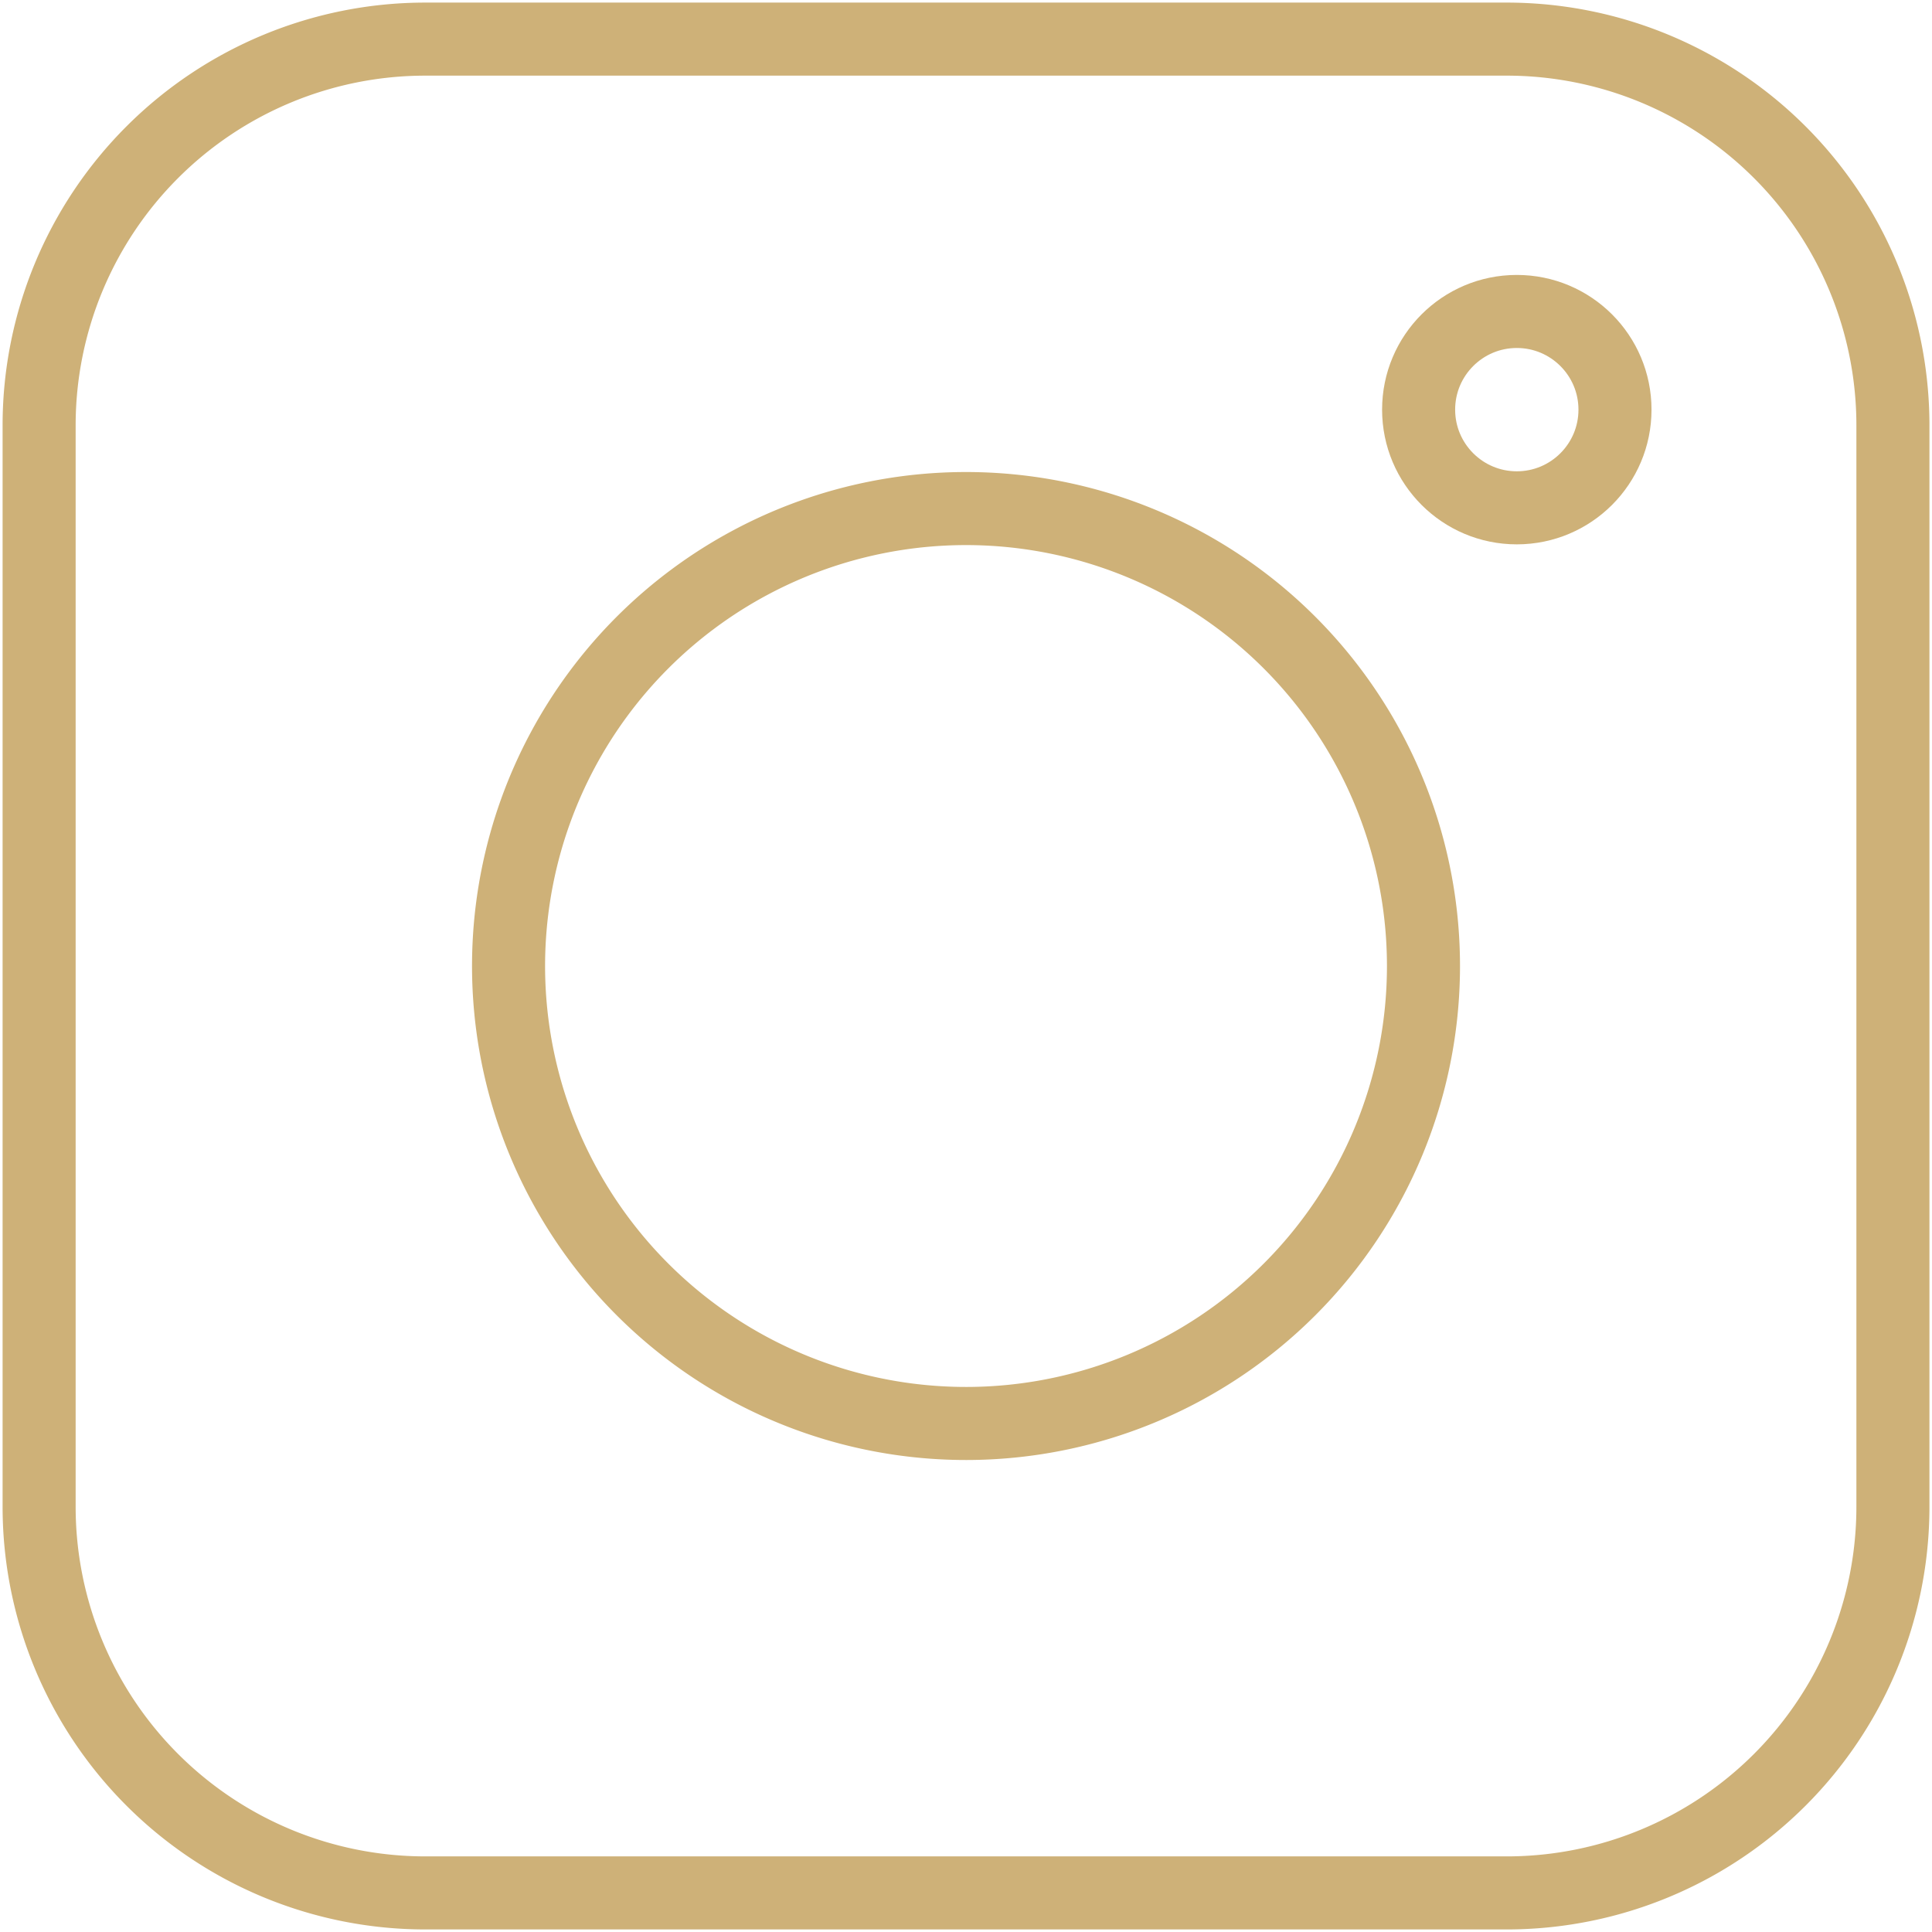 <svg id="icon-instagram" xmlns="http://www.w3.org/2000/svg" xmlns:xlink="http://www.w3.org/1999/xlink" width="52.893" height="52.893" viewBox="0 0 52.893 52.893">
  <defs>
    <clipPath id="clip-path">
      <rect id="Rechteck_5" data-name="Rechteck 5" width="52.893" height="52.893" fill="none" stroke="#ceb178" stroke-width="2"/>
    </clipPath>
  </defs>
  <g id="Gruppe_16" data-name="Gruppe 16" clip-path="url(#clip-path)">
    <path id="Pfad_34" data-name="Pfad 34" d="M43.678,3.5H14.073A10.575,10.575,0,0,0,3.5,14.073V43.679A10.575,10.575,0,0,0,14.073,54.252H43.678A10.573,10.573,0,0,0,54.252,43.679V14.073A10.573,10.573,0,0,0,43.678,3.5Zm-14.8,37.9A12.524,12.524,0,1,1,41.4,28.876,12.524,12.524,0,0,1,28.876,41.4Z" transform="translate(-2.429 -2.429)" fill="none" stroke="#ceb178" stroke-linecap="round" stroke-linejoin="round" stroke-width="2"/>
    <circle id="Ellipse_3" data-name="Ellipse 3" cx="2.688" cy="2.688" r="2.688" transform="translate(38.838 8.527)" fill="none" stroke="#ceb178" stroke-linecap="round" stroke-linejoin="round" stroke-width="2"/>
  </g>
</svg>
